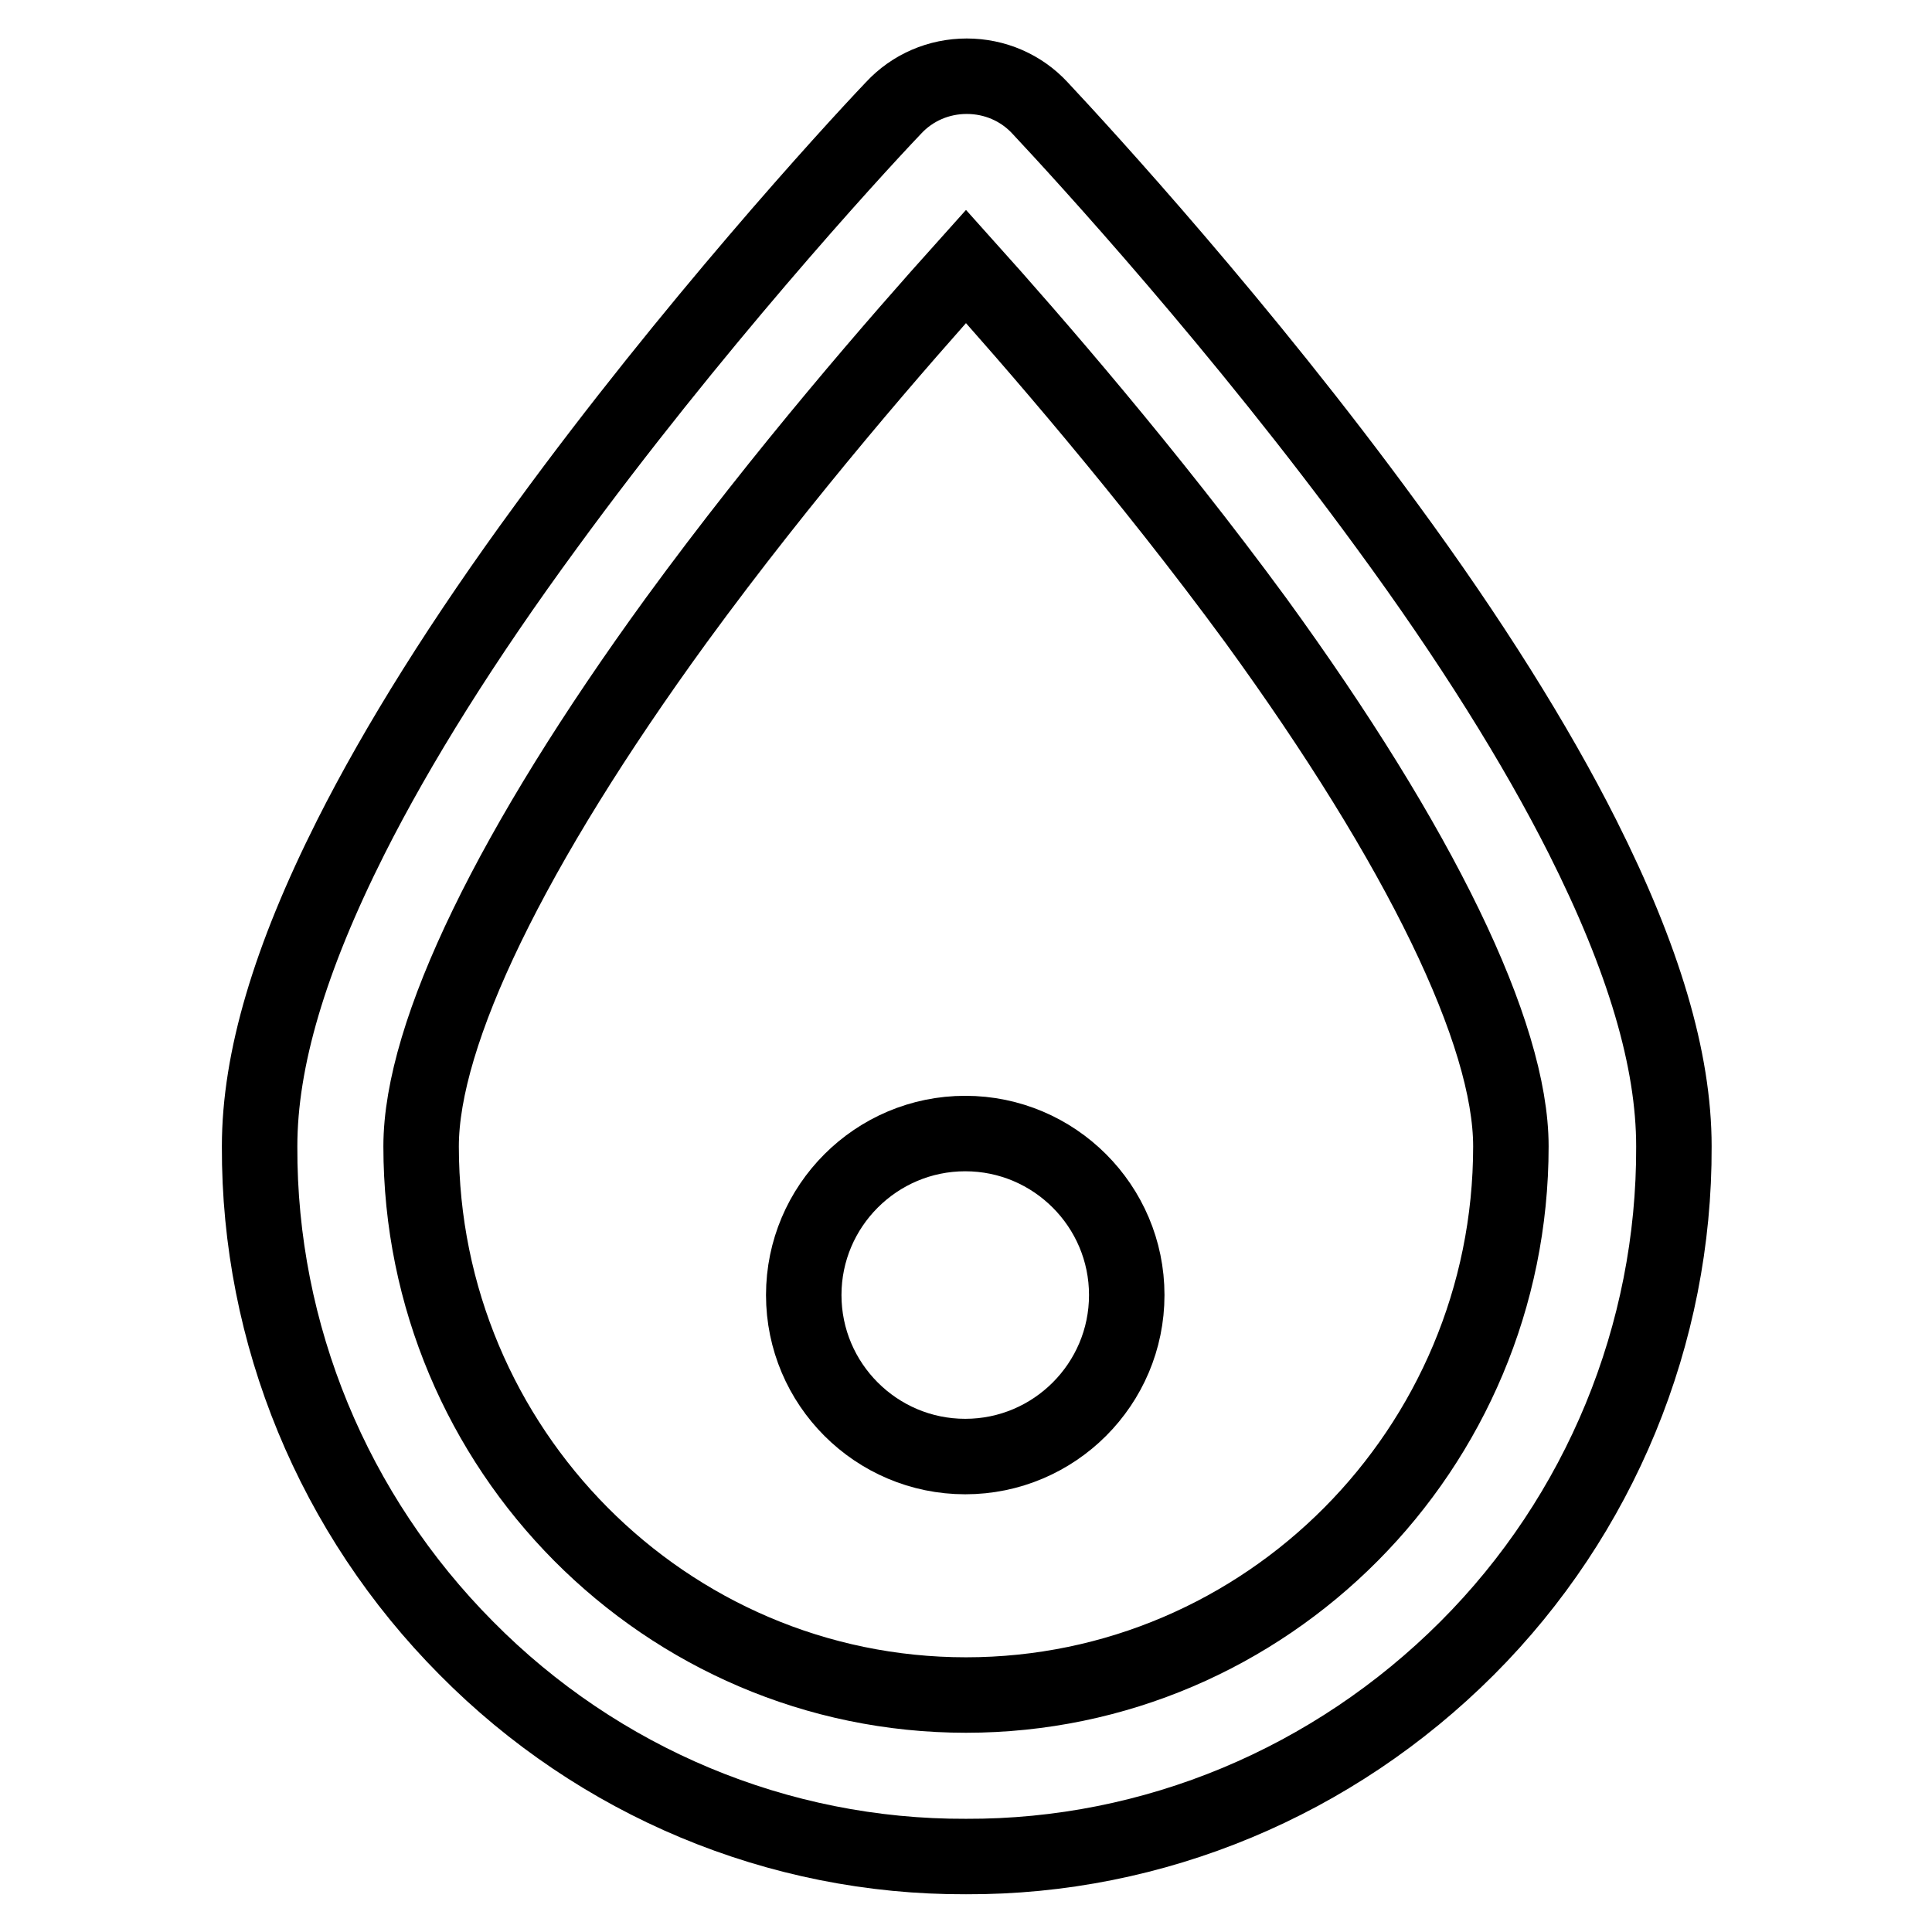 <?xml version="1.0" encoding="utf-8"?>
<!-- Svg Vector Icons : http://www.onlinewebfonts.com/icon -->
<!DOCTYPE svg PUBLIC "-//W3C//DTD SVG 1.1//EN" "http://www.w3.org/Graphics/SVG/1.1/DTD/svg11.dtd">
<svg version="1.1" xmlns="http://www.w3.org/2000/svg" xmlns:xlink="http://www.w3.org/1999/xlink" x="0px" y="0px" viewBox="0 0 256 256" enable-background="new 0 0 256 256" xml:space="preserve">
<g> <path stroke-width="10" fill-opacity="0" stroke="#000000"  d="M128,246c-24.9,0.1-48.7-9.9-66.2-27.6c-17.6-17.7-27.5-41.6-27.4-66.5c0-11.5,4-24.9,12.1-41 c6.2-12.3,14.9-26.2,25.9-41.2c19.2-26.3,40-49.1,46-55.4c2.5-2.7,6-4.2,9.7-4.2c3.7,0,7.2,1.5,9.7,4.2c5.9,6.3,26.8,29.1,46,55.4 c11,15,19.7,28.9,25.9,41.2c8.1,16.1,12.1,29.5,12.1,41c0.1,24.9-9.8,48.9-27.4,66.5C176.7,236.1,152.9,246.1,128,246L128,246z  M128,35.3c-8.8,9.8-24.1,27.3-38.4,46.9c-21.8,30-33.8,54.7-33.8,69.7c0,40.1,32.4,72.7,72.2,72.7c39.8,0,72.2-32.6,72.2-72.7 c0-15-12-39.7-33.8-69.7C152.1,62.7,136.8,45.1,128,35.3z"/> <path stroke-width="10" fill-opacity="0" stroke="#000000"  d="M106.5,171.6c0,11.8,9.6,21.4,21.4,21.4c11.8,0,21.4-9.6,21.4-21.4c0-11.8-9.6-21.4-21.4-21.4 C116.1,150.2,106.5,159.8,106.5,171.6z"/></g>
</svg>